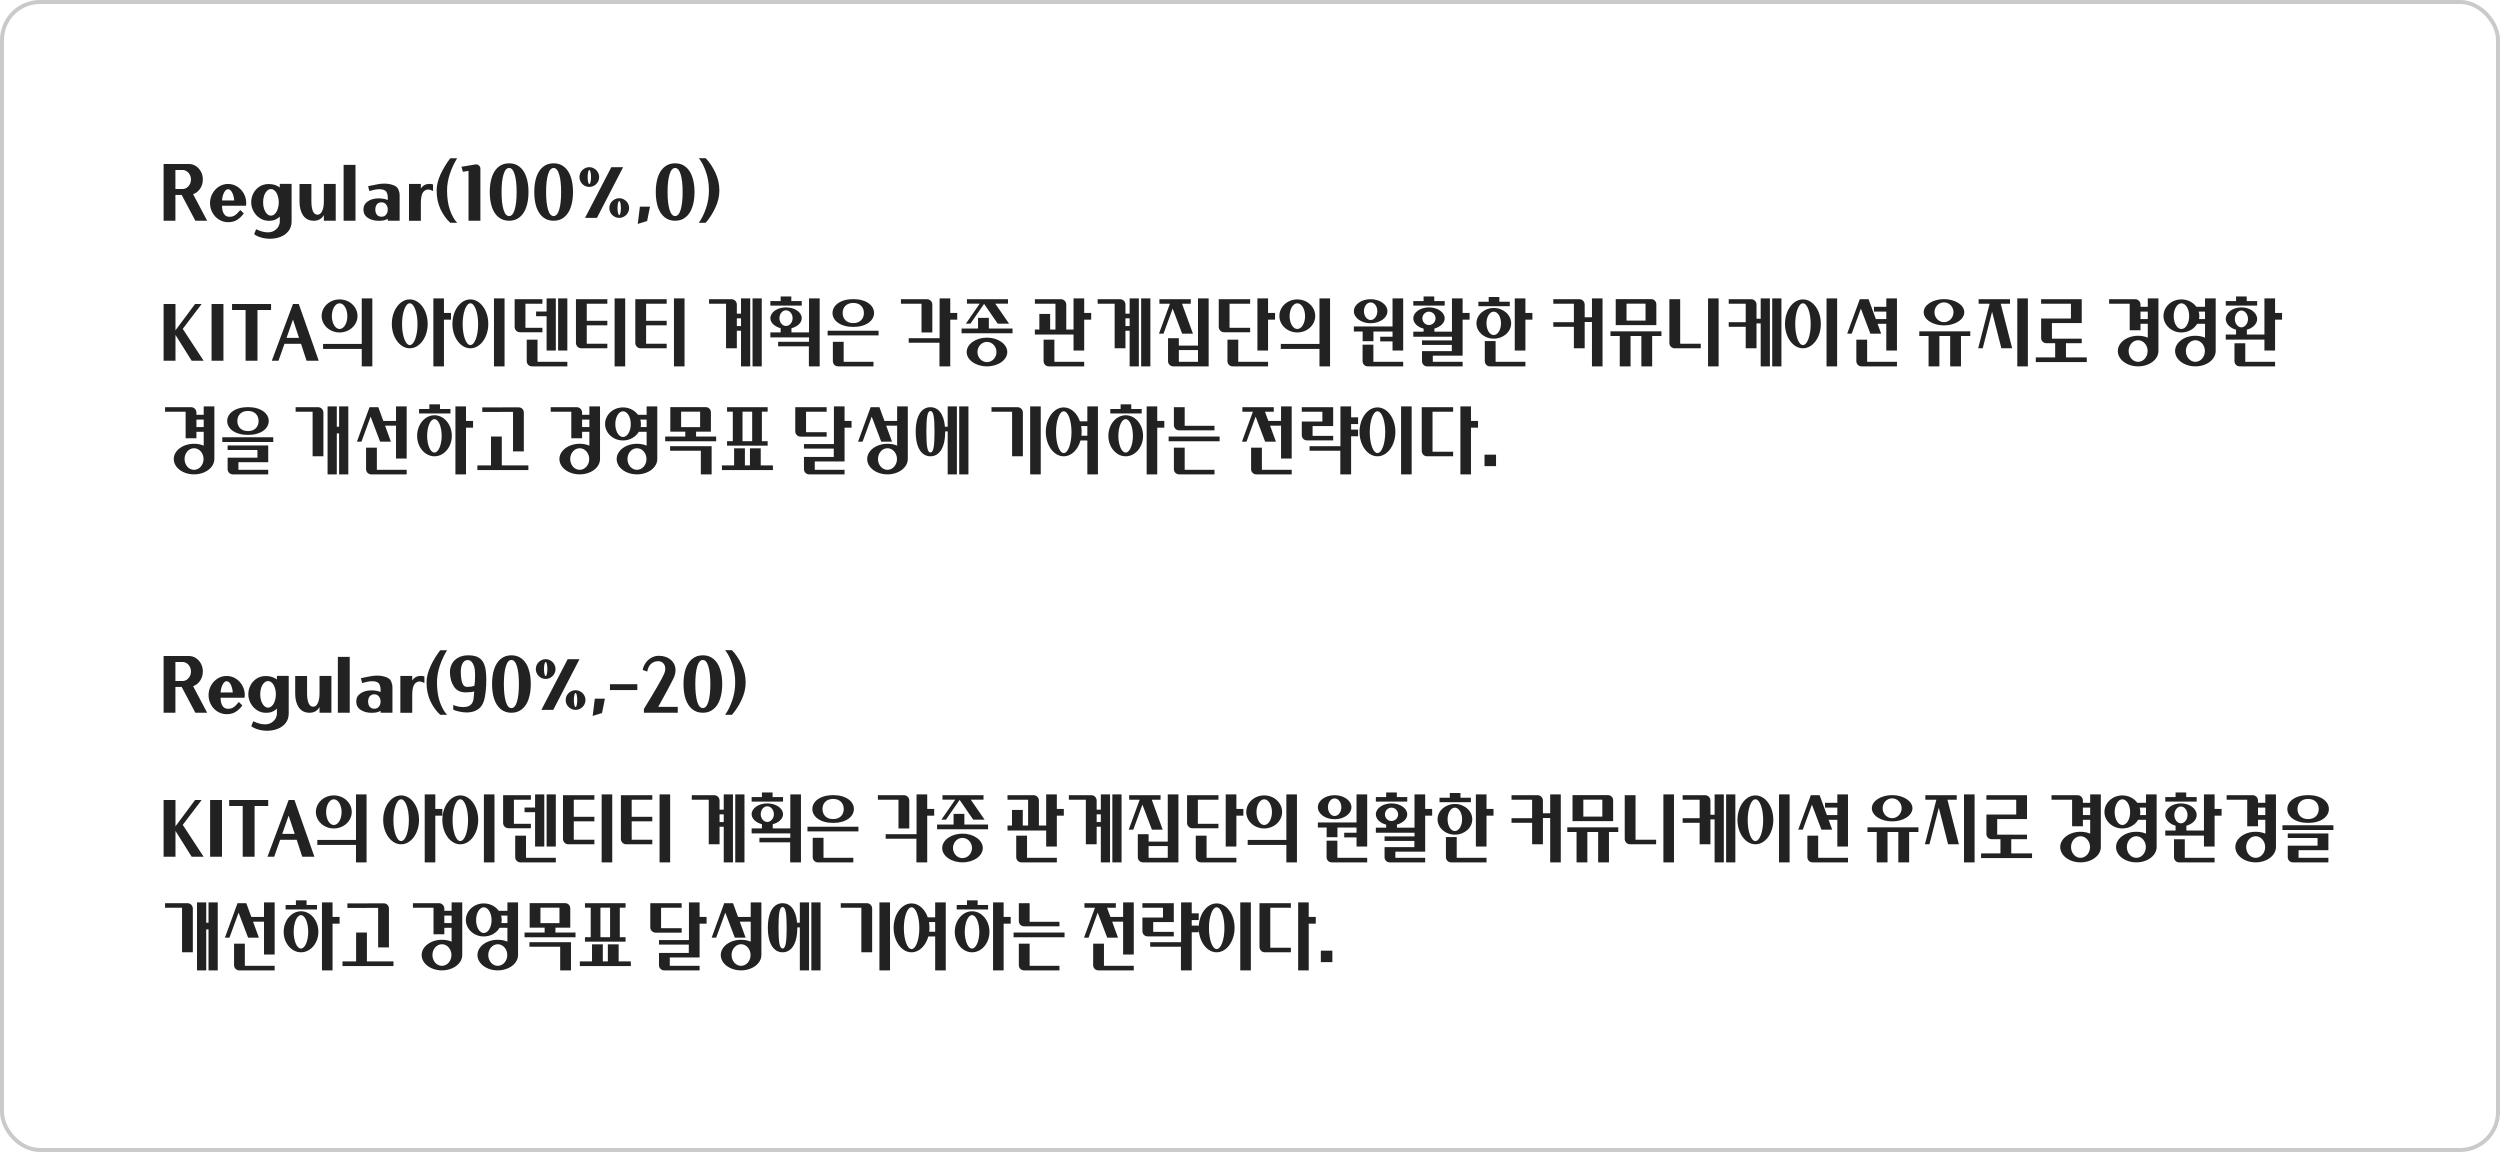 <svg width="625" height="288" viewBox="0 0 625 288" fill="none" xmlns="http://www.w3.org/2000/svg">
<rect x="0.5" y="0.5" width="624" height="287" rx="9.5" stroke="#CACACA"/>
<path d="M40.9 41.004H47.254C47.878 41.004 48.454 41.178 48.982 41.526C49.51 41.874 49.93 42.342 50.242 42.93C50.554 43.518 50.71 44.166 50.71 44.874C50.71 45.738 50.482 46.506 50.026 47.178C49.57 47.85 48.988 48.306 48.28 48.546L51.79 55.188H48.838L45.418 48.726H43.852V55.188H40.9V41.004ZM45.616 47.25C46 47.25 46.354 47.148 46.678 46.944C47.002 46.728 47.26 46.44 47.452 46.08C47.644 45.708 47.74 45.306 47.74 44.874C47.74 44.442 47.644 44.046 47.452 43.686C47.26 43.314 47.002 43.026 46.678 42.822C46.354 42.606 46 42.498 45.616 42.498H43.852V47.25H45.616ZM57.02 47.304C56.648 47.304 56.318 47.574 56.03 48.114C55.742 48.642 55.568 49.308 55.508 50.112H58.55C58.49 49.308 58.316 48.642 58.028 48.114C57.74 47.574 57.404 47.304 57.02 47.304ZM52.502 50.778C52.502 49.914 52.706 49.116 53.114 48.384C53.522 47.652 54.068 47.07 54.752 46.638C55.448 46.206 56.204 45.99 57.02 45.99C57.836 45.99 58.592 46.206 59.288 46.638C59.984 47.07 60.536 47.652 60.944 48.384C61.352 49.116 61.556 49.914 61.556 50.778C61.556 50.994 61.538 51.21 61.502 51.426H55.508C55.508 52.218 55.64 52.854 55.904 53.334C56.168 53.802 56.528 54.078 56.984 54.162C57.092 54.186 57.254 54.198 57.47 54.198C57.842 54.198 58.172 54.126 58.46 53.982C58.76 53.826 59.018 53.64 59.234 53.424C59.462 53.208 59.744 52.902 60.08 52.506L60.944 53.352C60.452 54.036 59.9 54.57 59.288 54.954C58.688 55.35 57.932 55.548 57.02 55.548C56.204 55.548 55.448 55.332 54.752 54.9C54.068 54.48 53.522 53.904 53.114 53.172C52.706 52.44 52.502 51.642 52.502 50.778ZM72.9 55.332C72.9 56.304 72.642 57.114 72.126 57.762C71.61 58.422 70.938 58.908 70.11 59.22C69.294 59.532 68.418 59.688 67.482 59.688C66.726 59.688 66 59.586 65.304 59.382C64.608 59.19 64.02 58.914 63.54 58.554L64.026 57.312C65.106 57.828 66.072 58.086 66.924 58.086C67.62 58.086 68.196 57.93 68.652 57.618C69.108 57.318 69.438 56.964 69.642 56.556C69.846 56.148 69.948 55.794 69.948 55.494V54.162C69.336 54.726 68.676 55.056 67.968 55.152C67.74 55.188 67.506 55.206 67.266 55.206C66.414 55.206 65.646 54.984 64.962 54.54C64.29 54.096 63.762 53.52 63.378 52.812C62.994 52.092 62.802 51.348 62.802 50.58C62.802 49.8 62.976 49.062 63.324 48.366C63.684 47.658 64.194 47.088 64.854 46.656C65.526 46.224 66.3 46.008 67.176 46.008C67.416 46.008 67.668 46.026 67.932 46.062C68.688 46.17 69.36 46.44 69.948 46.872V45.972H72.9V55.332ZM65.772 50.58C65.772 51.18 65.856 51.738 66.024 52.254C66.204 52.758 66.444 53.16 66.744 53.46C67.044 53.76 67.374 53.91 67.734 53.91C68.094 53.91 68.424 53.76 68.724 53.46C69.024 53.16 69.258 52.758 69.426 52.254C69.606 51.738 69.696 51.18 69.696 50.58C69.696 49.98 69.606 49.428 69.426 48.924C69.258 48.408 69.024 48.006 68.724 47.718C68.424 47.418 68.094 47.268 67.734 47.268C67.374 47.268 67.044 47.418 66.744 47.718C66.444 48.006 66.204 48.408 66.024 48.924C65.856 49.428 65.772 49.98 65.772 50.58ZM83.933 55.188H80.963V53.766C80.41 54.714 79.582 55.188 78.478 55.188C77.29 55.188 76.391 54.744 75.778 53.856C75.178 52.968 74.879 51.816 74.879 50.4V46.008H77.849V50.4C77.849 51.408 77.975 52.206 78.227 52.794C78.478 53.382 78.868 53.676 79.397 53.676C79.876 53.676 80.254 53.376 80.531 52.776C80.819 52.164 80.963 51.372 80.963 50.4V45.99H83.933V55.188ZM88.874 41.22V55.188H85.904V41.22H88.874ZM95.429 55.17C95.117 55.194 94.883 55.206 94.727 55.206C93.635 55.206 92.717 54.96 91.973 54.468C91.229 53.976 90.857 53.28 90.857 52.38C90.857 51.516 91.217 50.838 91.937 50.346C92.657 49.842 93.569 49.59 94.673 49.59C94.817 49.59 95.057 49.602 95.393 49.626C95.957 49.674 96.473 49.8 96.941 50.004V49.32C96.941 48.972 96.887 48.648 96.779 48.348C96.683 48.036 96.521 47.808 96.293 47.664C95.945 47.424 95.459 47.304 94.835 47.304C94.439 47.304 94.049 47.346 93.665 47.43C93.293 47.502 92.849 47.61 92.333 47.754L92.027 46.548L92.531 46.44C93.359 46.26 94.025 46.128 94.529 46.044C95.045 45.948 95.567 45.9 96.095 45.9C96.923 45.9 97.709 46.044 98.453 46.332C99.029 46.56 99.413 46.914 99.605 47.394C99.809 47.874 99.911 48.336 99.911 48.78V55.188H96.941V54.702C96.473 54.966 95.969 55.122 95.429 55.17ZM93.827 52.38C93.827 52.908 93.959 53.34 94.223 53.676C94.499 54.012 94.889 54.18 95.393 54.18C95.861 54.18 96.233 54.012 96.509 53.676C96.797 53.328 96.941 52.896 96.941 52.38C96.941 51.876 96.797 51.45 96.509 51.102C96.233 50.754 95.861 50.58 95.393 50.58C94.889 50.58 94.499 50.748 94.223 51.084C93.959 51.42 93.827 51.852 93.827 52.38ZM105.218 45.99V47.106C105.746 46.35 106.448 45.972 107.324 45.972C107.66 45.972 107.972 46.02 108.26 46.116V47.754C107.804 47.502 107.39 47.376 107.018 47.376C106.91 47.376 106.826 47.382 106.766 47.394C106.19 47.538 105.788 47.886 105.56 48.438C105.332 48.99 105.218 49.77 105.218 50.778V55.206H102.248V45.99H105.218ZM112.486 52.506C112.978 53.886 113.578 54.948 114.286 55.692H112.576C111.628 54.852 110.818 53.736 110.146 52.344C109.486 50.94 109.156 49.368 109.156 47.628C109.156 46.356 109.486 45 110.146 43.56C110.818 42.12 111.628 40.788 112.576 39.564H114.286C113.578 40.692 112.978 41.97 112.486 43.398C112.006 44.826 111.766 46.236 111.766 47.628C111.766 49.488 112.006 51.114 112.486 52.506ZM118.839 41.112C118.875 41.1 118.935 41.094 119.019 41.094C119.319 41.094 119.571 41.202 119.775 41.418C119.991 41.622 120.099 41.874 120.099 42.174V55.188H117.129V42.714L115.725 42.948L115.365 41.688L118.839 41.112ZM127.283 54.018C127.883 54.018 128.345 53.484 128.669 52.416C128.993 51.336 129.155 49.866 129.155 48.006C129.155 46.146 128.993 44.682 128.669 43.614C128.345 42.534 127.883 41.994 127.283 41.994C126.671 41.994 126.203 42.534 125.879 43.614C125.555 44.682 125.393 46.146 125.393 48.006C125.393 49.866 125.555 51.336 125.879 52.416C126.203 53.484 126.671 54.018 127.283 54.018ZM122.441 48.006C122.441 46.566 122.621 45.306 122.981 44.226C123.353 43.146 123.899 42.312 124.619 41.724C125.351 41.124 126.239 40.824 127.283 40.824C128.327 40.824 129.209 41.124 129.929 41.724C130.661 42.312 131.207 43.146 131.567 44.226C131.939 45.306 132.125 46.566 132.125 48.006C132.125 49.446 131.939 50.706 131.567 51.786C131.207 52.866 130.661 53.7 129.929 54.288C129.209 54.888 128.327 55.188 127.283 55.188C126.239 55.188 125.351 54.888 124.619 54.288C123.899 53.7 123.353 52.866 122.981 51.786C122.621 50.706 122.441 49.446 122.441 48.006ZM138.41 54.018C139.01 54.018 139.472 53.484 139.796 52.416C140.12 51.336 140.282 49.866 140.282 48.006C140.282 46.146 140.12 44.682 139.796 43.614C139.472 42.534 139.01 41.994 138.41 41.994C137.798 41.994 137.33 42.534 137.006 43.614C136.682 44.682 136.52 46.146 136.52 48.006C136.52 49.866 136.682 51.336 137.006 52.416C137.33 53.484 137.798 54.018 138.41 54.018ZM133.568 48.006C133.568 46.566 133.748 45.306 134.108 44.226C134.48 43.146 135.026 42.312 135.746 41.724C136.478 41.124 137.366 40.824 138.41 40.824C139.454 40.824 140.336 41.124 141.056 41.724C141.788 42.312 142.334 43.146 142.694 44.226C143.066 45.306 143.252 46.566 143.252 48.006C143.252 49.446 143.066 50.706 142.694 51.786C142.334 52.866 141.788 53.7 141.056 54.288C140.336 54.888 139.454 55.188 138.41 55.188C137.366 55.188 136.478 54.888 135.746 54.288C135.026 53.7 134.48 52.866 134.108 51.786C133.748 50.706 133.568 49.446 133.568 48.006ZM149.231 54.468H146.261L152.831 41.796H155.783L149.231 54.468ZM144.875 44.262C144.875 43.818 144.983 43.41 145.199 43.038C145.427 42.654 145.727 42.354 146.099 42.138C146.471 41.91 146.879 41.796 147.323 41.796C147.767 41.796 148.175 41.91 148.547 42.138C148.931 42.354 149.231 42.654 149.447 43.038C149.675 43.41 149.789 43.818 149.789 44.262C149.789 44.706 149.675 45.12 149.447 45.504C149.231 45.876 148.931 46.176 148.547 46.404C148.175 46.62 147.767 46.728 147.323 46.728C146.879 46.728 146.471 46.62 146.099 46.404C145.727 46.176 145.427 45.876 145.199 45.504C144.983 45.12 144.875 44.706 144.875 44.262ZM146.909 44.262C146.909 44.742 146.951 45.156 147.035 45.504C147.119 45.84 147.215 46.008 147.323 46.008C147.443 46.008 147.545 45.84 147.629 45.504C147.713 45.156 147.755 44.742 147.755 44.262C147.755 43.782 147.713 43.368 147.629 43.02C147.545 42.672 147.443 42.498 147.323 42.498C147.215 42.498 147.119 42.672 147.035 43.02C146.951 43.368 146.909 43.782 146.909 44.262ZM152.345 52.002C152.345 51.558 152.453 51.15 152.669 50.778C152.897 50.406 153.197 50.112 153.569 49.896C153.953 49.668 154.367 49.554 154.811 49.554C155.255 49.554 155.663 49.668 156.035 49.896C156.419 50.112 156.719 50.406 156.935 50.778C157.163 51.15 157.277 51.558 157.277 52.002C157.277 52.446 157.163 52.86 156.935 53.244C156.719 53.616 156.419 53.91 156.035 54.126C155.663 54.354 155.255 54.468 154.811 54.468C154.367 54.468 153.953 54.354 153.569 54.126C153.197 53.91 152.897 53.616 152.669 53.244C152.453 52.86 152.345 52.446 152.345 52.002ZM154.379 52.002C154.379 52.482 154.421 52.896 154.505 53.244C154.589 53.592 154.691 53.766 154.811 53.766C154.931 53.766 155.027 53.598 155.099 53.262C155.183 52.914 155.225 52.494 155.225 52.002C155.225 51.51 155.183 51.096 155.099 50.76C155.027 50.424 154.931 50.256 154.811 50.256C154.691 50.256 154.589 50.43 154.505 50.778C154.421 51.114 154.379 51.522 154.379 52.002ZM162.498 51.66L161.778 55.26L159.438 55.98L159.978 51.66H162.498ZM168.785 54.018C169.385 54.018 169.847 53.484 170.171 52.416C170.495 51.336 170.657 49.866 170.657 48.006C170.657 46.146 170.495 44.682 170.171 43.614C169.847 42.534 169.385 41.994 168.785 41.994C168.173 41.994 167.705 42.534 167.381 43.614C167.057 44.682 166.895 46.146 166.895 48.006C166.895 49.866 167.057 51.336 167.381 52.416C167.705 53.484 168.173 54.018 168.785 54.018ZM163.943 48.006C163.943 46.566 164.123 45.306 164.483 44.226C164.855 43.146 165.401 42.312 166.121 41.724C166.853 41.124 167.741 40.824 168.785 40.824C169.829 40.824 170.711 41.124 171.431 41.724C172.163 42.312 172.709 43.146 173.069 44.226C173.441 45.306 173.627 46.566 173.627 48.006C173.627 49.446 173.441 50.706 173.069 51.786C172.709 52.866 172.163 53.7 171.431 54.288C170.711 54.888 169.829 55.188 168.785 55.188C167.741 55.188 166.853 54.888 166.121 54.288C165.401 53.7 164.855 52.866 164.483 51.786C164.123 50.706 163.943 49.446 163.943 48.006ZM176.492 42.984C176.012 41.58 175.418 40.434 174.71 39.546H176.42C177.368 40.53 178.172 41.73 178.832 43.146C179.504 44.55 179.84 46.038 179.84 47.61C179.84 49.062 179.504 50.502 178.832 51.93C178.172 53.358 177.368 54.612 176.42 55.692H174.71C175.418 54.708 176.012 53.508 176.492 52.092C176.984 50.676 177.23 49.182 177.23 47.61C177.23 45.93 176.984 44.388 176.492 42.984Z" fill="#222222"/>
<path d="M50.404 76.004L45.688 82.214L50.908 90.188H47.92L43.87 83.726V90.188H40.9V76.004H43.87V82.574L48.766 76.004H50.404ZM52.888 76.004H55.858V90.188H52.888V76.004ZM67.769 76.004V77.498H64.367V90.188H61.397V77.498H58.013V76.004H67.769ZM74.699 76.004L79.685 90.188H76.643L75.257 85.958H71.117L69.623 90.188H67.949L73.241 76.004H74.699ZM71.639 84.464H74.753L73.241 79.892L71.639 84.464ZM90.437 74.6H93.083V91.592H90.437V87.236H80.771V85.976H90.437V74.6ZM80.411 78.992C80.411 76.706 82.427 74.852 84.893 74.852C87.377 74.852 89.375 76.706 89.375 78.992C89.375 81.26 87.377 83.114 84.893 83.114C82.427 83.114 80.411 81.26 80.411 78.992ZM82.967 79.028C82.967 80.81 83.831 82.25 84.893 82.25C85.973 82.25 86.837 80.81 86.837 79.028C86.837 77.264 85.973 75.824 84.893 75.824C83.831 75.824 82.967 77.264 82.967 79.028ZM108.341 74.6H110.987V78.236H112.751V79.91H110.987V91.592H108.341V74.6ZM97.955 80.972C97.955 77.588 99.971 74.852 102.437 74.852C104.921 74.852 106.919 77.588 106.919 80.972C106.919 84.338 104.921 87.074 102.437 87.074C99.971 87.074 97.955 84.338 97.955 80.972ZM100.511 81.026C100.511 83.942 101.375 86.264 102.437 86.264C103.517 86.264 104.381 83.942 104.381 81.026C104.381 78.146 103.517 75.824 102.437 75.824C101.375 75.824 100.511 78.146 100.511 81.026ZM123.493 74.6H126.139V91.592H123.493V74.6ZM113.107 80.972C113.107 77.588 115.123 74.852 117.589 74.852C120.073 74.852 122.071 77.588 122.071 80.972C122.071 84.338 120.073 87.074 117.589 87.074C115.123 87.074 113.107 84.338 113.107 80.972ZM115.663 81.026C115.663 83.942 116.527 86.264 117.589 86.264C118.669 86.264 119.533 83.942 119.533 81.026C119.533 78.146 118.669 75.824 117.589 75.824C116.527 75.824 115.663 78.146 115.663 81.026ZM132.96 91.592C132.258 91.592 131.682 91.016 131.682 90.296V84.914H134.382V90.458H141.834V91.592H132.96ZM128.658 81.728V74.798H135.606V75.932H131.358V81.944H135.606V83.06H129.99C129.252 83.06 128.658 82.466 128.658 81.728ZM134.022 79.046V77.876H136.65V74.6H138.954V87.632H136.65V79.046H134.022ZM139.53 87.632V74.6H141.834V87.632H139.53ZM153.653 74.6H156.299V91.592H153.653V74.6ZM143.987 85.724V74.798H151.835V75.932H146.687V80.198H151.835V81.332H146.687V85.94H151.835V87.074H145.337C144.581 87.074 143.987 86.48 143.987 85.724ZM168.489 74.6H171.135V91.592H168.489V74.6ZM158.823 85.724V74.798H166.671V75.932H161.523V80.198H166.671V81.332H161.523V85.94H166.671V87.074H160.173C159.417 87.074 158.823 86.48 158.823 85.724ZM185.254 74.6H187.558V91.592H185.254V82.682H184.21V87.074H181.51V75.932H177.262V74.798H182.878C183.616 74.798 184.21 75.41 184.21 76.148V78.416H185.254V74.6ZM184.21 81.512H185.254V79.586H184.21V81.512ZM188.134 91.592V74.6H190.438V91.592H188.134ZM204.92 91.592H202.22V86.588H194.534V85.454H202.256V84.356H192.59V83.096H195.164V82.052C193.67 81.656 192.59 80.684 192.59 79.55C192.59 78.056 194.336 76.85 196.496 76.85C198.674 76.85 200.438 78.056 200.438 79.55C200.438 80.684 199.376 81.674 197.864 82.052V83.096H202.256V74.6H204.92V91.592ZM192.59 76.4V75.266H195.164V74.114H197.828V75.266H200.438V76.4H192.59ZM194.858 79.55C194.858 80.594 195.596 81.494 196.496 81.494C197.396 81.494 198.152 80.594 198.152 79.55C198.152 78.47 197.396 77.57 196.496 77.57C195.596 77.57 194.858 78.47 194.858 79.55ZM213.33 80.774C215.058 80.774 215.976 79.658 215.976 78.254C215.976 76.85 215.058 75.734 213.33 75.734C211.566 75.734 210.666 76.85 210.666 78.254C210.666 79.658 211.566 80.774 213.33 80.774ZM206.904 83.852V82.682H219.648V83.852H206.904ZM208.128 78.254C208.128 76.328 210.126 74.78 213.33 74.78C216.516 74.78 218.514 76.328 218.514 78.254C218.514 80.18 216.516 81.728 213.33 81.728C210.126 81.728 208.128 80.18 208.128 78.254ZM208.218 90.296V85.454H210.918V90.458H218.37V91.592H209.496C208.794 91.592 208.218 91.016 208.218 90.296ZM237.563 91.592H234.863V85.688H227.177V84.554H234.899V74.6H237.563V78.236H239.309V79.91H237.563V91.592ZM225.233 75.932V74.798H231.749C232.487 74.798 233.081 75.41 233.081 76.148V83.114H230.381V75.932H225.233ZM246.744 90.53C248.04 90.53 249.12 89.396 249.12 88.01C249.12 86.606 248.04 85.472 246.744 85.472C245.43 85.472 244.368 86.606 244.368 88.01C244.368 89.396 245.43 90.53 246.744 90.53ZM240.39 83.312V82.142H244.512V79.46H247.212V82.142H253.134V83.312H240.39ZM241.47 80.918L244.926 75.914H241.74V74.798H252V75.914H248.814L252.27 80.918H249.426L246.024 75.968L242.604 80.918H241.47ZM241.668 88.01C241.668 86.03 243.936 84.41 246.744 84.41C249.534 84.41 251.82 86.03 251.82 88.01C251.82 89.99 249.534 91.592 246.744 91.592C243.936 91.592 241.668 89.99 241.668 88.01ZM268.385 74.6H271.049V78.236H272.795V79.91H271.049V87.632H268.385V83.636H258.719V82.376H259.835V78.488H262.535V82.376H263.867V75.932H258.719V74.798H265.235C265.973 74.798 266.567 75.41 266.567 76.148V82.376H268.385V74.6ZM260.897 90.296V84.914H263.597V90.458H271.049V91.592H262.175C261.473 91.592 260.897 91.016 260.897 90.296ZM282.408 74.6H284.712V91.592H282.408V82.682H281.364V87.074H278.664V75.932H274.416V74.798H280.032C280.77 74.798 281.364 75.41 281.364 76.148V78.416H282.408V74.6ZM281.364 81.512H282.408V79.586H281.364V81.512ZM285.288 91.592V74.6H287.592V91.592H285.288ZM299.5 74.6H302.164V91.592H293.308C292.588 91.592 292.012 91.016 292.012 90.296V84.554H294.712V86.408H299.5V74.6ZM289.744 83.42L292.48 75.932H289.852V74.798H297.7V75.932H295.504L298.24 83.42H295.54L293.164 77.156L290.878 83.42H289.744ZM294.712 90.458H299.5V87.524H294.712V90.458ZM314.352 74.6H317.016V78.236H318.762V79.91H317.016V87.632H314.352V74.6ZM304.686 81.728V74.798H312.534V75.932H307.386V81.944H312.534V83.06H306.018C305.28 83.06 304.686 82.466 304.686 81.728ZM306.864 90.296V84.914H309.564V90.458H317.016V91.592H308.142C307.44 91.592 306.864 91.016 306.864 90.296ZM329.869 74.6H332.515V91.592H329.869V87.236H320.203V85.976H329.869V74.6ZM319.843 78.992C319.843 76.706 321.859 74.852 324.325 74.852C326.809 74.852 328.807 76.706 328.807 78.992C328.807 81.26 326.809 83.114 324.325 83.114C321.859 83.114 319.843 81.26 319.843 78.992ZM322.399 79.028C322.399 80.81 323.263 82.25 324.325 82.25C325.405 82.25 326.269 80.81 326.269 79.028C326.269 77.264 325.405 75.824 324.325 75.824C323.263 75.824 322.399 77.264 322.399 79.028ZM348.133 74.6H350.797V87.632H348.133V85.346H345.055V84.176H348.133V82.88H343.363V85.292H340.663V82.88H338.467V81.62H348.133V74.6ZM338.467 77.804C338.467 76.148 340.339 74.798 342.661 74.798C344.965 74.798 346.855 76.148 346.855 77.804C346.855 79.478 344.965 80.81 342.661 80.81C340.339 80.81 338.467 79.478 338.467 77.804ZM340.645 90.296V86.174H343.345V90.458H350.797V91.592H341.923C341.221 91.592 340.645 91.016 340.645 90.296ZM340.987 77.804C340.987 78.992 341.725 80 342.661 80C343.597 80 344.335 78.992 344.335 77.804C344.335 76.58 343.597 75.608 342.661 75.608C341.725 75.608 340.987 76.58 340.987 77.804ZM365.654 88.91H358.202V90.458H365.654V91.592H356.78C356.078 91.592 355.502 91.016 355.502 90.296V87.776H362.954V86.228H355.502V85.094H362.99V84.176H353.324V82.916H355.898V82.16C354.404 81.782 353.324 80.774 353.324 79.586C353.324 78.074 355.07 76.85 357.23 76.85C359.408 76.85 361.172 78.074 361.172 79.586C361.172 80.738 360.11 81.728 358.598 82.142V82.916H362.99V74.6H365.654V78.236H367.4V79.91H365.654V88.91ZM353.324 76.4V75.266H355.898V74.114H358.562V75.266H361.172V76.4H353.324ZM355.592 79.586C355.592 80.504 356.33 81.26 357.23 81.26C358.148 81.242 358.904 80.486 358.886 79.586C358.886 78.668 358.13 77.912 357.23 77.912C356.33 77.912 355.592 78.668 355.592 79.586ZM378.688 74.6H381.352V78.236H383.098V79.91H381.352V87.632H378.688V74.6ZM369.112 80.828C369.112 78.722 371.056 76.994 373.45 76.994C375.844 76.994 377.788 78.722 377.788 80.828C377.788 82.952 375.844 84.662 373.45 84.662C371.056 84.662 369.112 82.952 369.112 80.828ZM369.598 76.544V75.428H372.172V74.258H374.836V75.428H377.446V76.544H369.598ZM371.2 90.296V85.274H373.9V90.458H381.352V91.592H372.478C371.776 91.592 371.2 91.016 371.2 90.296ZM371.614 80.828C371.614 82.448 372.424 83.762 373.432 83.762C374.44 83.762 375.25 82.448 375.25 80.828C375.25 79.226 374.44 77.912 373.432 77.912C372.424 77.912 371.614 79.226 371.614 80.828ZM397.989 74.6H400.635V91.592H397.989V80.504H396.171V87.074H393.471V81.692H388.323V80.558H393.471V75.932H388.323V74.798H394.839C395.577 74.798 396.171 75.41 396.171 76.148V79.316H397.989V74.6ZM412.788 74.78C413.508 74.78 414.084 75.356 414.084 76.076V81.278H403.932V74.78H412.788ZM402.618 83.996V82.826H415.362V83.996H413.04V91.592H410.34V83.996H407.64V91.592H404.94V83.996H402.618ZM406.632 80.144H411.384V75.914H406.632V80.144ZM427.01 74.6H429.656V91.592H427.01V74.6ZM417.344 85.724V74.798H420.044V85.94H425.192V87.074H418.694C417.938 87.074 417.344 86.48 417.344 85.724ZM440.172 74.6H442.476V91.592H440.172V80.846H439.128V87.074H436.428V81.692H432.18V80.558H436.428V75.932H432.18V74.798H437.796C438.534 74.798 439.128 75.41 439.128 76.148V79.676H440.172V74.6ZM443.052 91.592V74.6H445.356V91.592H443.052ZM456.634 74.6H459.28V91.592H456.634V74.6ZM446.248 80.972C446.248 77.588 448.264 74.852 450.73 74.852C453.214 74.852 455.212 77.588 455.212 80.972C455.212 84.338 453.214 87.074 450.73 87.074C448.264 87.074 446.248 84.338 446.248 80.972ZM448.804 81.026C448.804 83.942 449.668 86.264 450.73 86.264C451.81 86.264 452.674 83.942 452.674 81.026C452.674 78.146 451.81 75.824 450.73 75.824C449.668 75.824 448.804 78.146 448.804 81.026ZM471.573 74.6H474.237V87.632H471.573V80.954H469.395L470.295 83.42H467.595L465.219 77.156L462.933 83.42H461.799L464.949 74.798H467.145L468.963 79.766H471.573V77.894H468.495V76.706H471.573V74.6ZM464.085 90.296V84.914H466.785V90.458H474.237V91.592H465.363C464.661 91.592 464.085 91.016 464.085 90.296ZM485.996 80.54C487.292 80.54 488.372 79.442 488.372 78.056C488.372 76.688 487.292 75.59 485.996 75.59C484.682 75.59 483.62 76.688 483.62 78.056C483.62 79.442 484.682 80.54 485.996 80.54ZM479.822 83.996V82.826H492.566V83.996H490.244V91.592H487.544V83.996H484.844V91.592H482.144V83.996H479.822ZM480.92 78.056C480.92 76.256 483.188 74.78 485.996 74.78C488.786 74.78 491.072 76.256 491.072 78.056C491.072 79.874 488.786 81.35 485.996 81.35C483.188 81.35 480.92 79.874 480.92 78.056ZM504.321 74.6H506.967V91.592H504.321V74.6ZM494.547 87.074L497.409 75.932H494.655V74.798H502.503V75.932H500.181L503.043 87.074H500.343L498.021 77.93L495.681 87.074H494.547ZM520.433 74.798V80.774H512.981V84.662H520.433V85.796H516.491V89.342H521.693V90.512H508.949V89.342H513.791V85.796H511.559C510.857 85.796 510.281 85.22 510.281 84.5V79.64H517.733V75.932H510.281V74.798H520.433ZM536.944 74.6H539.608V87.758C539.608 89.882 537.322 91.592 534.532 91.592C531.724 91.592 529.456 89.882 529.456 87.758C529.456 85.652 531.724 83.942 534.532 83.942C535.396 83.942 536.224 84.104 536.944 84.41V80.954H535.126V82.574H532.426V75.932H527.278V74.798H533.794C534.532 74.798 535.126 75.41 535.126 76.148V76.706H536.944V74.6ZM532.156 87.758C532.156 89.252 533.218 90.458 534.532 90.458C535.828 90.458 536.908 89.252 536.908 87.758C536.908 86.264 535.828 85.058 534.532 85.058C533.218 85.058 532.156 86.264 532.156 87.758ZM535.126 79.766H536.944V77.894H535.126V79.766ZM551.257 74.6H553.921V87.758C553.921 89.882 551.635 91.592 548.845 91.592C546.037 91.592 543.769 89.882 543.769 87.758C543.769 85.652 546.037 83.942 548.845 83.942C549.709 83.942 550.537 84.104 551.257 84.41V80.954H549.295C548.539 82.232 547.063 83.114 545.353 83.114C542.887 83.114 540.871 81.26 540.871 78.992C540.871 76.706 542.887 74.852 545.353 74.852C546.919 74.852 548.287 75.59 549.097 76.706H551.257V74.6ZM543.427 79.028C543.427 80.81 544.291 82.25 545.353 82.25C546.433 82.25 547.297 80.81 547.297 79.028C547.297 77.264 546.433 75.824 545.353 75.824C544.291 75.824 543.427 77.264 543.427 79.028ZM546.469 87.758C546.469 89.252 547.531 90.458 548.845 90.458C550.141 90.458 551.221 89.252 551.221 87.758C551.221 86.264 550.141 85.058 548.845 85.058C547.531 85.058 546.469 86.264 546.469 87.758ZM549.673 77.894C549.781 78.236 549.835 78.614 549.835 78.992C549.835 79.262 549.799 79.514 549.763 79.766H551.257V77.894H549.673ZM566.106 74.6H568.77V78.236H570.516V79.91H568.77V87.632H566.106V84.896H556.44V83.636H559.014V82.43C557.52 82.016 556.44 80.954 556.44 79.748C556.44 78.146 558.186 76.85 560.346 76.85C562.524 76.85 564.288 78.146 564.288 79.748C564.288 80.972 563.226 82.016 561.714 82.43V83.636H566.106V74.6ZM556.44 76.4V75.266H559.014V74.114H561.678V75.266H564.288V76.4H556.44ZM558.618 90.296V85.814H561.318V90.458H568.77V91.592H559.896C559.194 91.592 558.618 91.016 558.618 90.296ZM558.708 79.748C558.708 80.864 559.446 81.836 560.346 81.836C561.246 81.836 562.002 80.864 562.002 79.748C562.002 78.596 561.246 77.624 560.346 77.624C559.446 77.624 558.708 78.596 558.708 79.748ZM50.926 101.6H53.59V114.758C53.59 116.882 51.304 118.592 48.514 118.592C45.706 118.592 43.438 116.882 43.438 114.758C43.438 112.652 45.706 110.942 48.514 110.942C49.378 110.942 50.206 111.104 50.926 111.41V107.954H49.108V109.574H46.408V102.932H41.26V101.798H47.776C48.514 101.798 49.108 102.41 49.108 103.148V103.706H50.926V101.6ZM46.138 114.758C46.138 116.252 47.2 117.458 48.514 117.458C49.81 117.458 50.89 116.252 50.89 114.758C50.89 113.264 49.81 112.058 48.514 112.058C47.2 112.058 46.138 113.264 46.138 114.758ZM49.108 106.766H50.926V104.894H49.108V106.766ZM61.999 107.774C63.727 107.774 64.645 106.658 64.645 105.254C64.645 103.85 63.727 102.734 61.999 102.734C60.236 102.734 59.336 103.85 59.336 105.254C59.336 106.658 60.236 107.774 61.999 107.774ZM55.574 110.492V109.322H68.317V110.492H55.574ZM56.797 105.254C56.797 103.328 58.795 101.78 61.999 101.78C65.186 101.78 67.183 103.328 67.183 105.254C67.183 107.18 65.186 108.728 61.999 108.728C58.795 108.728 56.797 107.18 56.797 105.254ZM56.906 117.296V114.416H64.358V112.508H56.906V111.374H67.058V115.55H59.605V117.458H67.058V118.592H58.184C57.481 118.592 56.906 118.016 56.906 117.296ZM81.895 101.6H84.199V106.676H84.775V101.6H87.079V118.592H84.775V108.35H84.199V118.592H81.895V101.6ZM73.903 102.932V101.798H79.519C80.257 101.798 80.851 102.41 80.851 103.148V114.074H78.151V102.932H73.903ZM99.005 101.6H101.669V114.632H99.005V106.424H96.269L97.727 110.42H95.027L92.651 104.156L90.365 110.42H89.231L92.381 101.798H94.577L95.837 105.236H99.005V101.6ZM91.517 117.296V111.914H94.217V117.458H101.669V118.592H92.795C92.093 118.592 91.517 118.016 91.517 117.296ZM113.856 101.6H116.502V105.236H118.266V106.91H116.502V118.592H113.856V101.6ZM104.28 108.962C104.28 106.118 106.224 103.814 108.618 103.814C111.012 103.814 112.956 106.118 112.956 108.962C112.956 111.77 111.012 114.074 108.618 114.074C106.224 114.074 104.28 111.77 104.28 108.962ZM104.766 103.364V102.248H107.34V101.078H110.004V102.248H112.614V103.364H104.766ZM106.782 108.962C106.782 111.248 107.592 113.138 108.6 113.138C109.608 113.138 110.418 111.248 110.418 108.962C110.418 106.676 109.608 104.768 108.6 104.786C107.592 104.786 106.782 106.676 106.782 108.962ZM129.679 101.834C130.381 101.834 130.957 102.41 130.957 103.13V112.85H128.257V102.968L120.571 102.986V101.852L129.679 101.834ZM119.347 117.512V116.342H122.749V109.142H125.449V116.342H132.091V117.512H119.347ZM147.342 101.6H150.006V114.758C150.006 116.882 147.72 118.592 144.93 118.592C142.122 118.592 139.854 116.882 139.854 114.758C139.854 112.652 142.122 110.942 144.93 110.942C145.794 110.942 146.622 111.104 147.342 111.41V107.954H145.524V109.574H142.824V102.932H137.676V101.798H144.192C144.93 101.798 145.524 102.41 145.524 103.148V103.706H147.342V101.6ZM142.554 114.758C142.554 116.252 143.616 117.458 144.93 117.458C146.226 117.458 147.306 116.252 147.306 114.758C147.306 113.264 146.226 112.058 144.93 112.058C143.616 112.058 142.554 113.264 142.554 114.758ZM145.524 106.766H147.342V104.894H145.524V106.766ZM161.656 101.6H164.32V114.758C164.32 116.882 162.034 118.592 159.244 118.592C156.436 118.592 154.168 116.882 154.168 114.758C154.168 112.652 156.436 110.942 159.244 110.942C160.108 110.942 160.936 111.104 161.656 111.41V107.954H159.694C158.938 109.232 157.462 110.114 155.752 110.114C153.286 110.114 151.27 108.26 151.27 105.992C151.27 103.706 153.286 101.852 155.752 101.852C157.318 101.852 158.686 102.59 159.496 103.706H161.656V101.6ZM153.826 106.028C153.826 107.81 154.69 109.25 155.752 109.25C156.832 109.25 157.696 107.81 157.696 106.028C157.696 104.264 156.832 102.824 155.752 102.824C154.69 102.824 153.826 104.264 153.826 106.028ZM156.868 114.758C156.868 116.252 157.93 117.458 159.244 117.458C160.54 117.458 161.62 116.252 161.62 114.758C161.62 113.264 160.54 112.058 159.244 112.058C157.93 112.058 156.868 113.264 156.868 114.758ZM160.072 104.894C160.18 105.236 160.234 105.614 160.234 105.992C160.234 106.262 160.198 106.514 160.162 106.766H161.656V104.894H160.072ZM177.908 111.554V118.592H175.208V112.688H167.522V111.554H177.908ZM166.298 110.312V109.142H171.32V107.918H167.576V101.78H176.432C177.152 101.78 177.728 102.356 177.728 103.076V107.918H174.02V109.142H179.042V110.312H166.298ZM170.276 106.784H175.028V102.914H170.276V106.784ZM181.762 110.294H183.202V102.914H181.762V101.798H191.914V102.914H190.474V110.294H191.914V111.41H181.762V110.294ZM180.484 117.512V116.342H183.526V112.076H186.226V116.342H187.486V112.076H190.186V116.342H193.228V117.512H180.484ZM185.632 110.294H188.044V102.914H185.632V110.294ZM211.143 115.37H203.691V117.458H211.143V118.592H202.269C201.567 118.592 200.991 118.016 200.991 117.296V114.236H208.443V112.148H200.991V111.014H208.479V101.6H211.143V105.236H212.889V106.91H211.143V115.37ZM198.813 107.828V101.798H206.661V102.932H201.513V108.044H206.661V109.16H200.145C199.407 109.16 198.813 108.566 198.813 107.828ZM224.284 101.6H226.948V114.758C226.948 116.882 224.662 118.592 221.872 118.592C219.064 118.592 216.796 116.882 216.796 114.758C216.796 112.652 219.064 110.942 221.872 110.942C222.736 110.942 223.564 111.104 224.284 111.41V106.424H221.548L223.006 110.42H220.306L217.93 104.156L215.644 110.42H214.51L217.66 101.798H219.856L221.116 105.236H224.284V101.6ZM219.496 114.758C219.496 116.252 220.558 117.458 221.872 117.458C223.168 117.458 224.248 116.252 224.248 114.758C224.248 113.264 223.168 112.058 221.872 112.058C220.558 112.058 219.496 113.264 219.496 114.758ZM236.921 101.6H239.225V118.592H236.921V107.846H236.291V107.936C236.291 112.22 234.635 114.074 232.619 114.074C230.567 114.074 228.929 112.22 228.929 107.936C228.929 103.652 230.567 101.798 232.619 101.798C234.419 101.798 235.949 103.292 236.237 106.676H236.921V101.6ZM231.593 107.936C231.593 111.536 231.845 113.12 232.619 113.12C233.375 113.12 233.627 111.536 233.627 107.936C233.627 104.336 233.375 102.752 232.619 102.752C231.845 102.752 231.593 104.336 231.593 107.936ZM239.801 118.592V101.6H242.105V118.592H239.801ZM257.539 101.6H260.185V118.592H257.539V101.6ZM247.873 102.932V101.798H254.389C255.127 101.798 255.721 102.41 255.721 103.148V114.074H253.021V102.932H247.873ZM271.835 101.6H274.481V118.592H271.835V110.114H270.125C269.495 112.418 267.857 114.074 265.931 114.074C263.465 114.074 261.449 111.338 261.449 107.972C261.449 104.588 263.465 101.852 265.931 101.852C267.713 101.852 269.261 103.274 269.981 105.326H271.835V101.6ZM264.005 108.026C264.005 110.942 264.869 113.264 265.931 113.264C267.011 113.264 267.875 110.942 267.875 108.026C267.875 105.146 267.011 102.824 265.931 102.824C264.869 102.824 264.005 105.146 264.005 108.026ZM270.287 106.514C270.377 106.982 270.413 107.468 270.413 107.972C270.413 108.296 270.395 108.62 270.359 108.926H271.835V106.514H270.287ZM286.666 101.6H289.312V105.236H291.076V106.91H289.312V118.592H286.666V101.6ZM277.09 108.962C277.09 106.118 279.034 103.814 281.428 103.814C283.822 103.814 285.766 106.118 285.766 108.962C285.766 111.77 283.822 114.074 281.428 114.074C279.034 114.074 277.09 111.77 277.09 108.962ZM277.576 103.364V102.248H280.15V101.078H282.814V102.248H285.424V103.364H277.576ZM279.592 108.962C279.592 111.248 280.402 113.138 281.41 113.138C282.418 113.138 283.228 111.248 283.228 108.962C283.228 106.676 282.418 104.768 281.41 104.786C280.402 104.786 279.592 106.676 279.592 108.962ZM294.75 118.592C294.048 118.592 293.472 118.016 293.472 117.296V111.914H296.172V117.458H303.624V118.592H294.75ZM292.158 110.312V109.142H304.902V110.312H292.158ZM293.472 106.28V101.798H296.172V106.442H303.624V107.576H294.75C294.048 107.576 293.472 107 293.472 106.28ZM320.261 101.6H322.925V114.632H320.261V106.424H317.525L318.983 110.42H316.283L313.907 104.156L311.621 110.42H310.487L313.223 102.932H310.595V101.798H318.443V102.932H316.247L317.093 105.236H320.261V101.6ZM312.773 117.296V111.914H315.473V117.458H322.925V118.592H314.051C313.349 118.592 312.773 118.016 312.773 117.296ZM337.776 118.592H335.076V112.688H327.39V111.554H335.112V101.6H337.776V104.336H339.522V106.01H337.776V107.396H339.522V109.07H337.776V118.592ZM325.446 108.8V105.38H330.594V102.932H325.446V101.798H333.294V106.514H328.146V108.962H333.294V110.096H326.724C326.022 110.096 325.446 109.52 325.446 108.8ZM350.269 101.6H352.915V118.592H350.269V101.6ZM339.883 107.972C339.883 104.588 341.899 101.852 344.365 101.852C346.849 101.852 348.847 104.588 348.847 107.972C348.847 111.338 346.849 114.074 344.365 114.074C341.899 114.074 339.883 111.338 339.883 107.972ZM342.439 108.026C342.439 110.942 343.303 113.264 344.365 113.264C345.445 113.264 346.309 110.942 346.309 108.026C346.309 105.146 345.445 102.824 344.365 102.824C343.303 102.824 342.439 105.146 342.439 108.026ZM365.1 101.6H367.746V105.236H369.51V106.91H367.746V118.592H365.1V101.6ZM355.434 112.724V101.798H363.282V102.932H358.134V112.94H363.282V114.074H356.784C356.028 114.074 355.434 113.48 355.434 112.724ZM371.131 113.66H374.011V116.54H371.131V113.66Z" fill="#222222"/>
<path d="M40.9 164.004H47.254C47.878 164.004 48.454 164.178 48.982 164.526C49.51 164.874 49.93 165.342 50.242 165.93C50.554 166.518 50.71 167.166 50.71 167.874C50.71 168.738 50.482 169.506 50.026 170.178C49.57 170.85 48.988 171.306 48.28 171.546L51.79 178.188H48.838L45.418 171.726H43.852V178.188H40.9V164.004ZM45.616 170.25C46 170.25 46.354 170.148 46.678 169.944C47.002 169.728 47.26 169.44 47.452 169.08C47.644 168.708 47.74 168.306 47.74 167.874C47.74 167.442 47.644 167.046 47.452 166.686C47.26 166.314 47.002 166.026 46.678 165.822C46.354 165.606 46 165.498 45.616 165.498H43.852V170.25H45.616ZM56.66 170.304C56.288 170.304 55.958 170.574 55.67 171.114C55.382 171.642 55.208 172.308 55.148 173.112H58.19C58.13 172.308 57.956 171.642 57.668 171.114C57.38 170.574 57.044 170.304 56.66 170.304ZM52.142 173.778C52.142 172.914 52.346 172.116 52.754 171.384C53.162 170.652 53.708 170.07 54.392 169.638C55.088 169.206 55.844 168.99 56.66 168.99C57.476 168.99 58.232 169.206 58.928 169.638C59.624 170.07 60.176 170.652 60.584 171.384C60.992 172.116 61.196 172.914 61.196 173.778C61.196 173.994 61.178 174.21 61.142 174.426H55.148C55.148 175.218 55.28 175.854 55.544 176.334C55.808 176.802 56.168 177.078 56.624 177.162C56.732 177.186 56.894 177.198 57.11 177.198C57.482 177.198 57.812 177.126 58.1 176.982C58.4 176.826 58.658 176.64 58.874 176.424C59.102 176.208 59.384 175.902 59.72 175.506L60.584 176.352C60.092 177.036 59.54 177.57 58.928 177.954C58.328 178.35 57.572 178.548 56.66 178.548C55.844 178.548 55.088 178.332 54.392 177.9C53.708 177.48 53.162 176.904 52.754 176.172C52.346 175.44 52.142 174.642 52.142 173.778ZM72.18 178.332C72.18 179.304 71.922 180.114 71.406 180.762C70.89 181.422 70.218 181.908 69.39 182.22C68.574 182.532 67.698 182.688 66.762 182.688C66.006 182.688 65.28 182.586 64.584 182.382C63.888 182.19 63.3 181.914 62.82 181.554L63.306 180.312C64.386 180.828 65.352 181.086 66.204 181.086C66.9 181.086 67.476 180.93 67.932 180.618C68.388 180.318 68.718 179.964 68.922 179.556C69.126 179.148 69.228 178.794 69.228 178.494V177.162C68.616 177.726 67.956 178.056 67.248 178.152C67.02 178.188 66.786 178.206 66.546 178.206C65.694 178.206 64.926 177.984 64.242 177.54C63.57 177.096 63.042 176.52 62.658 175.812C62.274 175.092 62.082 174.348 62.082 173.58C62.082 172.8 62.256 172.062 62.604 171.366C62.964 170.658 63.474 170.088 64.134 169.656C64.806 169.224 65.58 169.008 66.456 169.008C66.696 169.008 66.948 169.026 67.212 169.062C67.968 169.17 68.64 169.44 69.228 169.872V168.972H72.18V178.332ZM65.052 173.58C65.052 174.18 65.136 174.738 65.304 175.254C65.484 175.758 65.724 176.16 66.024 176.46C66.324 176.76 66.654 176.91 67.014 176.91C67.374 176.91 67.704 176.76 68.004 176.46C68.304 176.16 68.538 175.758 68.706 175.254C68.886 174.738 68.976 174.18 68.976 173.58C68.976 172.98 68.886 172.428 68.706 171.924C68.538 171.408 68.304 171.006 68.004 170.718C67.704 170.418 67.374 170.268 67.014 170.268C66.654 170.268 66.324 170.418 66.024 170.718C65.724 171.006 65.484 171.408 65.304 171.924C65.136 172.428 65.052 172.98 65.052 173.58ZM82.853 178.188H79.882V176.766C79.331 177.714 78.502 178.188 77.398 178.188C76.21 178.188 75.311 177.744 74.698 176.856C74.099 175.968 73.799 174.816 73.799 173.4V169.008H76.769V173.4C76.769 174.408 76.894 175.206 77.147 175.794C77.398 176.382 77.788 176.676 78.317 176.676C78.796 176.676 79.174 176.376 79.451 175.776C79.739 175.164 79.882 174.372 79.882 173.4V168.99H82.853V178.188ZM87.434 164.22V178.188H84.464V164.22H87.434ZM93.629 178.17C93.317 178.194 93.083 178.206 92.927 178.206C91.835 178.206 90.917 177.96 90.173 177.468C89.429 176.976 89.057 176.28 89.057 175.38C89.057 174.516 89.417 173.838 90.137 173.346C90.857 172.842 91.769 172.59 92.873 172.59C93.017 172.59 93.257 172.602 93.593 172.626C94.157 172.674 94.673 172.8 95.141 173.004V172.32C95.141 171.972 95.087 171.648 94.979 171.348C94.883 171.036 94.721 170.808 94.493 170.664C94.145 170.424 93.659 170.304 93.035 170.304C92.639 170.304 92.249 170.346 91.865 170.43C91.493 170.502 91.049 170.61 90.533 170.754L90.227 169.548L90.731 169.44C91.559 169.26 92.225 169.128 92.729 169.044C93.245 168.948 93.767 168.9 94.295 168.9C95.123 168.9 95.909 169.044 96.653 169.332C97.229 169.56 97.613 169.914 97.805 170.394C98.009 170.874 98.111 171.336 98.111 171.78V178.188H95.141V177.702C94.673 177.966 94.169 178.122 93.629 178.17ZM92.027 175.38C92.027 175.908 92.159 176.34 92.423 176.676C92.699 177.012 93.089 177.18 93.593 177.18C94.061 177.18 94.433 177.012 94.709 176.676C94.997 176.328 95.141 175.896 95.141 175.38C95.141 174.876 94.997 174.45 94.709 174.102C94.433 173.754 94.061 173.58 93.593 173.58C93.089 173.58 92.699 173.748 92.423 174.084C92.159 174.42 92.027 174.852 92.027 175.38ZM103.058 168.99V170.106C103.586 169.35 104.288 168.972 105.164 168.972C105.5 168.972 105.812 169.02 106.1 169.116V170.754C105.644 170.502 105.23 170.376 104.858 170.376C104.75 170.376 104.666 170.382 104.606 170.394C104.03 170.538 103.628 170.886 103.4 171.438C103.172 171.99 103.058 172.77 103.058 173.778V178.206H100.088V168.99H103.058ZM109.966 175.506C110.458 176.886 111.058 177.948 111.766 178.692H110.056C109.108 177.852 108.298 176.736 107.626 175.344C106.966 173.94 106.636 172.368 106.636 170.628C106.636 169.356 106.966 168 107.626 166.56C108.298 165.12 109.108 163.788 110.056 162.564H111.766C111.058 163.692 110.458 164.97 109.966 166.398C109.486 167.826 109.246 169.236 109.246 170.628C109.246 172.488 109.486 174.114 109.966 175.506ZM116.805 171.726C117.441 171.726 118.035 171.642 118.587 171.474C118.707 170.874 118.767 170.028 118.767 168.936C118.767 168.516 118.761 168.216 118.749 168.036C118.713 167.16 118.533 166.44 118.209 165.876C117.897 165.3 117.471 165.012 116.931 165.012C116.379 165.012 115.953 165.282 115.653 165.822C115.353 166.35 115.203 167.034 115.203 167.874C115.203 168.99 115.311 169.914 115.527 170.646C115.755 171.366 116.181 171.726 116.805 171.726ZM112.485 168.27C112.449 167.442 112.605 166.692 112.953 166.02C113.301 165.336 113.829 164.802 114.537 164.418C115.245 164.022 116.109 163.824 117.129 163.824C118.485 163.824 119.505 164.148 120.189 164.796C120.885 165.444 121.305 166.428 121.449 167.748C121.533 168.432 121.575 169.2 121.575 170.052C121.575 171.048 121.521 172.014 121.413 172.95C121.305 173.874 121.173 174.588 121.017 175.092C120.705 176.172 120.159 176.946 119.379 177.414C118.611 177.882 117.723 178.116 116.715 178.116C116.127 178.116 115.533 178.05 114.933 177.918C114.333 177.798 113.793 177.636 113.313 177.432V176.244C113.661 176.388 114.057 176.514 114.501 176.622C114.957 176.718 115.407 176.766 115.851 176.766C117.255 176.766 118.089 176.166 118.353 174.966C118.377 174.87 118.401 174.66 118.425 174.336C118.461 174 118.485 173.742 118.497 173.562L118.551 172.878C118.335 172.938 117.993 172.992 117.525 173.04C117.057 173.076 116.685 173.094 116.409 173.094C115.113 173.094 114.147 172.626 113.511 171.69C112.875 170.742 112.533 169.602 112.485 168.27ZM127.857 177.018C128.457 177.018 128.919 176.484 129.243 175.416C129.567 174.336 129.729 172.866 129.729 171.006C129.729 169.146 129.567 167.682 129.243 166.614C128.919 165.534 128.457 164.994 127.857 164.994C127.245 164.994 126.777 165.534 126.453 166.614C126.129 167.682 125.967 169.146 125.967 171.006C125.967 172.866 126.129 174.336 126.453 175.416C126.777 176.484 127.245 177.018 127.857 177.018ZM123.015 171.006C123.015 169.566 123.195 168.306 123.555 167.226C123.927 166.146 124.473 165.312 125.193 164.724C125.925 164.124 126.813 163.824 127.857 163.824C128.901 163.824 129.783 164.124 130.503 164.724C131.235 165.312 131.781 166.146 132.141 167.226C132.513 168.306 132.699 169.566 132.699 171.006C132.699 172.446 132.513 173.706 132.141 174.786C131.781 175.866 131.235 176.7 130.503 177.288C129.783 177.888 128.901 178.188 127.857 178.188C126.813 178.188 125.925 177.888 125.193 177.288C124.473 176.7 123.927 175.866 123.555 174.786C123.195 173.706 123.015 172.446 123.015 171.006ZM138.318 177.468H135.348L141.918 164.796H144.87L138.318 177.468ZM133.962 167.262C133.962 166.818 134.07 166.41 134.286 166.038C134.514 165.654 134.814 165.354 135.186 165.138C135.558 164.91 135.966 164.796 136.41 164.796C136.854 164.796 137.262 164.91 137.634 165.138C138.018 165.354 138.318 165.654 138.534 166.038C138.762 166.41 138.876 166.818 138.876 167.262C138.876 167.706 138.762 168.12 138.534 168.504C138.318 168.876 138.018 169.176 137.634 169.404C137.262 169.62 136.854 169.728 136.41 169.728C135.966 169.728 135.558 169.62 135.186 169.404C134.814 169.176 134.514 168.876 134.286 168.504C134.07 168.12 133.962 167.706 133.962 167.262ZM135.996 167.262C135.996 167.742 136.038 168.156 136.122 168.504C136.206 168.84 136.302 169.008 136.41 169.008C136.53 169.008 136.632 168.84 136.716 168.504C136.8 168.156 136.842 167.742 136.842 167.262C136.842 166.782 136.8 166.368 136.716 166.02C136.632 165.672 136.53 165.498 136.41 165.498C136.302 165.498 136.206 165.672 136.122 166.02C136.038 166.368 135.996 166.782 135.996 167.262ZM141.432 175.002C141.432 174.558 141.54 174.15 141.756 173.778C141.984 173.406 142.284 173.112 142.656 172.896C143.04 172.668 143.454 172.554 143.898 172.554C144.342 172.554 144.75 172.668 145.122 172.896C145.506 173.112 145.806 173.406 146.022 173.778C146.25 174.15 146.364 174.558 146.364 175.002C146.364 175.446 146.25 175.86 146.022 176.244C145.806 176.616 145.506 176.91 145.122 177.126C144.75 177.354 144.342 177.468 143.898 177.468C143.454 177.468 143.04 177.354 142.656 177.126C142.284 176.91 141.984 176.616 141.756 176.244C141.54 175.86 141.432 175.446 141.432 175.002ZM143.466 175.002C143.466 175.482 143.508 175.896 143.592 176.244C143.676 176.592 143.778 176.766 143.898 176.766C144.018 176.766 144.114 176.598 144.186 176.262C144.27 175.914 144.312 175.494 144.312 175.002C144.312 174.51 144.27 174.096 144.186 173.76C144.114 173.424 144.018 173.256 143.898 173.256C143.778 173.256 143.676 173.43 143.592 173.778C143.508 174.114 143.466 174.522 143.466 175.002ZM151.225 174.66L150.505 178.26L148.165 178.98L148.705 174.66H151.225ZM159.33 171.042V172.518H152.49V171.042H159.33ZM160.977 177.234C162.177 175.29 163.251 173.502 164.199 171.87C165.159 170.226 165.771 169.086 166.035 168.45C166.227 168.018 166.323 167.598 166.323 167.19C166.323 166.626 166.155 166.17 165.819 165.822C165.495 165.474 165.075 165.3 164.559 165.3C163.875 165.3 163.287 165.51 162.795 165.93C162.303 166.35 161.973 167.004 161.805 167.892L160.653 167.478C160.833 166.71 161.133 166.062 161.553 165.534C161.985 165.006 162.471 164.61 163.011 164.346C163.551 164.082 164.091 163.95 164.631 163.95C165.459 163.95 166.191 164.1 166.827 164.4C167.475 164.7 167.979 165.126 168.339 165.678C168.699 166.218 168.879 166.836 168.879 167.532C168.879 168.24 168.699 168.954 168.339 169.674C167.595 171.186 166.335 173.532 164.559 176.712H169.437V178.188H160.977V177.234ZM175.715 177.018C176.315 177.018 176.777 176.484 177.101 175.416C177.425 174.336 177.587 172.866 177.587 171.006C177.587 169.146 177.425 167.682 177.101 166.614C176.777 165.534 176.315 164.994 175.715 164.994C175.103 164.994 174.635 165.534 174.311 166.614C173.987 167.682 173.825 169.146 173.825 171.006C173.825 172.866 173.987 174.336 174.311 175.416C174.635 176.484 175.103 177.018 175.715 177.018ZM170.873 171.006C170.873 169.566 171.053 168.306 171.413 167.226C171.785 166.146 172.331 165.312 173.051 164.724C173.783 164.124 174.671 163.824 175.715 163.824C176.759 163.824 177.641 164.124 178.361 164.724C179.093 165.312 179.639 166.146 179.999 167.226C180.371 168.306 180.557 169.566 180.557 171.006C180.557 172.446 180.371 173.706 179.999 174.786C179.639 175.866 179.093 176.7 178.361 177.288C177.641 177.888 176.759 178.188 175.715 178.188C174.671 178.188 173.783 177.888 173.051 177.288C172.331 176.7 171.785 175.866 171.413 174.786C171.053 173.706 170.873 172.446 170.873 171.006ZM183.062 165.984C182.582 164.58 181.988 163.434 181.28 162.546H182.99C183.938 163.53 184.742 164.73 185.402 166.146C186.074 167.55 186.41 169.038 186.41 170.61C186.41 172.062 186.074 173.502 185.402 174.93C184.742 176.358 183.938 177.612 182.99 178.692H181.28C181.988 177.708 182.582 176.508 183.062 175.092C183.554 173.676 183.8 172.182 183.8 170.61C183.8 168.93 183.554 167.388 183.062 165.984Z" fill="#222222"/>
<path d="M50.404 200.004L45.688 206.214L50.908 214.188H47.92L43.87 207.726V214.188H40.9V200.004H43.87V206.574L48.766 200.004H50.404ZM52.528 200.004H55.498V214.188H52.528V200.004ZM67.049 200.004V201.498H63.647V214.188H60.677V201.498H57.293V200.004H67.049ZM73.619 200.004L78.605 214.188H75.563L74.177 209.958H70.037L68.543 214.188H66.869L72.161 200.004H73.619ZM70.559 208.464H73.673L72.161 203.892L70.559 208.464ZM88.997 198.6H91.643V215.592H88.997V211.236H79.331V209.976H88.997V198.6ZM78.971 202.992C78.971 200.706 80.987 198.852 83.453 198.852C85.937 198.852 87.935 200.706 87.935 202.992C87.935 205.26 85.937 207.114 83.453 207.114C80.987 207.114 78.971 205.26 78.971 202.992ZM81.527 203.028C81.527 204.81 82.391 206.25 83.453 206.25C84.533 206.25 85.397 204.81 85.397 203.028C85.397 201.264 84.533 199.824 83.453 199.824C82.391 199.824 81.527 201.264 81.527 203.028ZM106.181 198.6H108.827V202.236H110.591V203.91H108.827V215.592H106.181V198.6ZM95.795 204.972C95.795 201.588 97.811 198.852 100.277 198.852C102.761 198.852 104.759 201.588 104.759 204.972C104.759 208.338 102.761 211.074 100.277 211.074C97.811 211.074 95.795 208.338 95.795 204.972ZM98.351 205.026C98.351 207.942 99.215 210.264 100.277 210.264C101.357 210.264 102.221 207.942 102.221 205.026C102.221 202.146 101.357 199.824 100.277 199.824C99.215 199.824 98.351 202.146 98.351 205.026ZM120.973 198.6H123.619V215.592H120.973V198.6ZM110.587 204.972C110.587 201.588 112.603 198.852 115.069 198.852C117.553 198.852 119.551 201.588 119.551 204.972C119.551 208.338 117.553 211.074 115.069 211.074C112.603 211.074 110.587 208.338 110.587 204.972ZM113.143 205.026C113.143 207.942 114.007 210.264 115.069 210.264C116.149 210.264 117.013 207.942 117.013 205.026C117.013 202.146 116.149 199.824 115.069 199.824C114.007 199.824 113.143 202.146 113.143 205.026ZM130.08 215.592C129.378 215.592 128.802 215.016 128.802 214.296V208.914H131.502V214.458H138.954V215.592H130.08ZM125.778 205.728V198.798H132.726V199.932H128.478V205.944H132.726V207.06H127.11C126.372 207.06 125.778 206.466 125.778 205.728ZM131.142 203.046V201.876H133.77V198.6H136.074V211.632H133.77V203.046H131.142ZM136.65 211.632V198.6H138.954V211.632H136.65ZM150.413 198.6H153.059V215.592H150.413V198.6ZM140.747 209.724V198.798H148.595V199.932H143.447V204.198H148.595V205.332H143.447V209.94H148.595V211.074H142.097C141.341 211.074 140.747 210.48 140.747 209.724ZM164.889 198.6H167.535V215.592H164.889V198.6ZM155.223 209.724V198.798H163.071V199.932H157.923V204.198H163.071V205.332H157.923V209.94H163.071V211.074H156.573C155.817 211.074 155.223 210.48 155.223 209.724ZM180.934 198.6H183.238V215.592H180.934V206.682H179.89V211.074H177.19V199.932H172.942V198.798H178.558C179.296 198.798 179.89 199.41 179.89 200.148V202.416H180.934V198.6ZM179.89 205.512H180.934V203.586H179.89V205.512ZM183.814 215.592V198.6H186.118V215.592H183.814ZM200.24 215.592H197.54V210.588H189.854V209.454H197.576V208.356H187.91V207.096H190.484V206.052C188.99 205.656 187.91 204.684 187.91 203.55C187.91 202.056 189.656 200.85 191.816 200.85C193.994 200.85 195.758 202.056 195.758 203.55C195.758 204.684 194.696 205.674 193.184 206.052V207.096H197.576V198.6H200.24V215.592ZM187.91 200.4V199.266H190.484V198.114H193.148V199.266H195.758V200.4H187.91ZM190.178 203.55C190.178 204.594 190.916 205.494 191.816 205.494C192.716 205.494 193.472 204.594 193.472 203.55C193.472 202.47 192.716 201.57 191.816 201.57C190.916 201.57 190.178 202.47 190.178 203.55ZM208.29 204.774C210.018 204.774 210.936 203.658 210.936 202.254C210.936 200.85 210.018 199.734 208.29 199.734C206.526 199.734 205.626 200.85 205.626 202.254C205.626 203.658 206.526 204.774 208.29 204.774ZM201.864 207.852V206.682H214.608V207.852H201.864ZM203.088 202.254C203.088 200.328 205.086 198.78 208.29 198.78C211.476 198.78 213.474 200.328 213.474 202.254C213.474 204.18 211.476 205.728 208.29 205.728C205.086 205.728 203.088 204.18 203.088 202.254ZM203.178 214.296V209.454H205.878V214.458H213.33V215.592H204.456C203.754 215.592 203.178 215.016 203.178 214.296ZM231.803 215.592H229.103V209.688H221.417V208.554H229.139V198.6H231.803V202.236H233.549V203.91H231.803V215.592ZM219.473 199.932V198.798H225.989C226.727 198.798 227.321 199.41 227.321 200.148V207.114H224.621V199.932H219.473ZM240.624 214.53C241.92 214.53 243 213.396 243 212.01C243 210.606 241.92 209.472 240.624 209.472C239.31 209.472 238.248 210.606 238.248 212.01C238.248 213.396 239.31 214.53 240.624 214.53ZM234.27 207.312V206.142H238.392V203.46H241.092V206.142H247.014V207.312H234.27ZM235.35 204.918L238.806 199.914H235.62V198.798H245.88V199.914H242.694L246.15 204.918H243.306L239.904 199.968L236.484 204.918H235.35ZM235.548 212.01C235.548 210.03 237.816 208.41 240.624 208.41C243.414 208.41 245.7 210.03 245.7 212.01C245.7 213.99 243.414 215.592 240.624 215.592C237.816 215.592 235.548 213.99 235.548 212.01ZM261.545 198.6H264.209V202.236H265.955V203.91H264.209V211.632H261.545V207.636H251.879V206.376H252.995V202.488H255.695V206.376H257.027V199.932H251.879V198.798H258.395C259.133 198.798 259.727 199.41 259.727 200.148V206.376H261.545V198.6ZM254.057 214.296V208.914H256.757V214.458H264.209V215.592H255.335C254.633 215.592 254.057 215.016 254.057 214.296ZM275.208 198.6H277.512V215.592H275.208V206.682H274.164V211.074H271.464V199.932H267.216V198.798H272.832C273.57 198.798 274.164 199.41 274.164 200.148V202.416H275.208V198.6ZM274.164 205.512H275.208V203.586H274.164V205.512ZM278.088 215.592V198.6H280.392V215.592H278.088ZM291.94 198.6H294.604V215.592H285.748C285.028 215.592 284.452 215.016 284.452 214.296V208.554H287.152V210.408H291.94V198.6ZM282.184 207.42L284.92 199.932H282.292V198.798H290.14V199.932H287.944L290.68 207.42H287.98L285.604 201.156L283.318 207.42H282.184ZM287.152 214.458H291.94V211.524H287.152V214.458ZM306.432 198.6H309.096V202.236H310.842V203.91H309.096V211.632H306.432V198.6ZM296.766 205.728V198.798H304.614V199.932H299.466V205.944H304.614V207.06H298.098C297.36 207.06 296.766 206.466 296.766 205.728ZM298.944 214.296V208.914H301.644V214.458H309.096V215.592H300.222C299.52 215.592 298.944 215.016 298.944 214.296ZM321.589 198.6H324.235V215.592H321.589V211.236H311.923V209.976H321.589V198.6ZM311.563 202.992C311.563 200.706 313.579 198.852 316.045 198.852C318.529 198.852 320.527 200.706 320.527 202.992C320.527 205.26 318.529 207.114 316.045 207.114C313.579 207.114 311.563 205.26 311.563 202.992ZM314.119 203.028C314.119 204.81 314.983 206.25 316.045 206.25C317.125 206.25 317.989 204.81 317.989 203.028C317.989 201.264 317.125 199.824 316.045 199.824C314.983 199.824 314.119 201.264 314.119 203.028ZM339.133 198.6H341.797V211.632H339.133V209.346H336.055V208.176H339.133V206.88H334.363V209.292H331.663V206.88H329.467V205.62H339.133V198.6ZM329.467 201.804C329.467 200.148 331.339 198.798 333.661 198.798C335.965 198.798 337.855 200.148 337.855 201.804C337.855 203.478 335.965 204.81 333.661 204.81C331.339 204.81 329.467 203.478 329.467 201.804ZM331.645 214.296V210.174H334.345V214.458H341.797V215.592H332.923C332.221 215.592 331.645 215.016 331.645 214.296ZM331.987 201.804C331.987 202.992 332.725 204 333.661 204C334.597 204 335.335 202.992 335.335 201.804C335.335 200.58 334.597 199.608 333.661 199.608C332.725 199.608 331.987 200.58 331.987 201.804ZM356.294 212.91H348.842V214.458H356.294V215.592H347.42C346.718 215.592 346.142 215.016 346.142 214.296V211.776H353.594V210.228H346.142V209.094H353.63V208.176H343.964V206.916H346.538V206.16C345.044 205.782 343.964 204.774 343.964 203.586C343.964 202.074 345.71 200.85 347.87 200.85C350.048 200.85 351.812 202.074 351.812 203.586C351.812 204.738 350.75 205.728 349.238 206.142V206.916H353.63V198.6H356.294V202.236H358.04V203.91H356.294V212.91ZM343.964 200.4V199.266H346.538V198.114H349.202V199.266H351.812V200.4H343.964ZM346.232 203.586C346.232 204.504 346.97 205.26 347.87 205.26C348.788 205.242 349.544 204.486 349.526 203.586C349.526 202.668 348.77 201.912 347.87 201.912C346.97 201.912 346.232 202.668 346.232 203.586ZM368.968 198.6H371.632V202.236H373.378V203.91H371.632V211.632H368.968V198.6ZM359.392 204.828C359.392 202.722 361.336 200.994 363.73 200.994C366.124 200.994 368.068 202.722 368.068 204.828C368.068 206.952 366.124 208.662 363.73 208.662C361.336 208.662 359.392 206.952 359.392 204.828ZM359.878 200.544V199.428H362.452V198.258H365.116V199.428H367.726V200.544H359.878ZM361.48 214.296V209.274H364.18V214.458H371.632V215.592H362.758C362.056 215.592 361.48 215.016 361.48 214.296ZM361.894 204.828C361.894 206.448 362.704 207.762 363.712 207.762C364.72 207.762 365.53 206.448 365.53 204.828C365.53 203.226 364.72 201.912 363.712 201.912C362.704 201.912 361.894 203.226 361.894 204.828ZM387.548 198.6H390.194V215.592H387.548V204.504H385.73V211.074H383.03V205.692H377.882V204.558H383.03V199.932H377.882V198.798H384.398C385.136 198.798 385.73 199.41 385.73 200.148V203.316H387.548V198.6ZM401.988 198.78C402.708 198.78 403.284 199.356 403.284 200.076V205.278H393.132V198.78H401.988ZM391.818 207.996V206.826H404.562V207.996H402.24V215.592H399.54V207.996H396.84V215.592H394.14V207.996H391.818ZM395.832 204.144H400.584V199.914H395.832V204.144ZM415.85 198.6H418.496V215.592H415.85V198.6ZM406.184 209.724V198.798H408.884V209.94H414.032V211.074H407.534C406.778 211.074 406.184 210.48 406.184 209.724ZM428.652 198.6H430.956V215.592H428.652V204.846H427.608V211.074H424.908V205.692H420.66V204.558H424.908V199.932H420.66V198.798H426.276C427.014 198.798 427.608 199.41 427.608 200.148V203.676H428.652V198.6ZM431.532 215.592V198.6H433.836V215.592H431.532ZM444.754 198.6H447.4V215.592H444.754V198.6ZM434.368 204.972C434.368 201.588 436.384 198.852 438.85 198.852C441.334 198.852 443.332 201.588 443.332 204.972C443.332 208.338 441.334 211.074 438.85 211.074C436.384 211.074 434.368 208.338 434.368 204.972ZM436.924 205.026C436.924 207.942 437.788 210.264 438.85 210.264C439.93 210.264 440.794 207.942 440.794 205.026C440.794 202.146 439.93 199.824 438.85 199.824C437.788 199.824 436.924 202.146 436.924 205.026ZM459.333 198.6H461.997V211.632H459.333V204.954H457.155L458.055 207.42H455.355L452.979 201.156L450.693 207.42H449.559L452.709 198.798H454.905L456.723 203.766H459.333V201.894H456.255V200.706H459.333V198.6ZM451.845 214.296V208.914H454.545V214.458H461.997V215.592H453.123C452.421 215.592 451.845 215.016 451.845 214.296ZM473.036 204.54C474.332 204.54 475.412 203.442 475.412 202.056C475.412 200.688 474.332 199.59 473.036 199.59C471.722 199.59 470.66 200.688 470.66 202.056C470.66 203.442 471.722 204.54 473.036 204.54ZM466.862 207.996V206.826H479.606V207.996H477.284V215.592H474.584V207.996H471.884V215.592H469.184V207.996H466.862ZM467.96 202.056C467.96 200.256 470.228 198.78 473.036 198.78C475.826 198.78 478.112 200.256 478.112 202.056C478.112 203.874 475.826 205.35 473.036 205.35C470.228 205.35 467.96 203.874 467.96 202.056ZM491.001 198.6H493.647V215.592H491.001V198.6ZM481.227 211.074L484.089 199.932H481.335V198.798H489.183V199.932H486.861L489.723 211.074H487.023L484.701 201.93L482.361 211.074H481.227ZM506.753 198.798V204.774H499.301V208.662H506.753V209.796H502.811V213.342H508.013V214.512H495.269V213.342H500.111V209.796H497.879C497.177 209.796 496.601 209.22 496.601 208.5V203.64H504.053V199.932H496.601V198.798H506.753ZM522.544 198.6H525.208V211.758C525.208 213.882 522.922 215.592 520.132 215.592C517.324 215.592 515.056 213.882 515.056 211.758C515.056 209.652 517.324 207.942 520.132 207.942C520.996 207.942 521.824 208.104 522.544 208.41V204.954H520.726V206.574H518.026V199.932H512.878V198.798H519.394C520.132 198.798 520.726 199.41 520.726 200.148V200.706H522.544V198.6ZM517.756 211.758C517.756 213.252 518.818 214.458 520.132 214.458C521.428 214.458 522.508 213.252 522.508 211.758C522.508 210.264 521.428 209.058 520.132 209.058C518.818 209.058 517.756 210.264 517.756 211.758ZM520.726 203.766H522.544V201.894H520.726V203.766ZM536.497 198.6H539.161V211.758C539.161 213.882 536.875 215.592 534.085 215.592C531.277 215.592 529.009 213.882 529.009 211.758C529.009 209.652 531.277 207.942 534.085 207.942C534.949 207.942 535.777 208.104 536.497 208.41V204.954H534.535C533.779 206.232 532.303 207.114 530.593 207.114C528.127 207.114 526.111 205.26 526.111 202.992C526.111 200.706 528.127 198.852 530.593 198.852C532.159 198.852 533.527 199.59 534.337 200.706H536.497V198.6ZM528.667 203.028C528.667 204.81 529.531 206.25 530.593 206.25C531.673 206.25 532.537 204.81 532.537 203.028C532.537 201.264 531.673 199.824 530.593 199.824C529.531 199.824 528.667 201.264 528.667 203.028ZM531.709 211.758C531.709 213.252 532.771 214.458 534.085 214.458C535.381 214.458 536.461 213.252 536.461 211.758C536.461 210.264 535.381 209.058 534.085 209.058C532.771 209.058 531.709 210.264 531.709 211.758ZM534.913 201.894C535.021 202.236 535.075 202.614 535.075 202.992C535.075 203.262 535.039 203.514 535.003 203.766H536.497V201.894H534.913ZM550.986 198.6H553.65V202.236H555.396V203.91H553.65V211.632H550.986V208.896H541.32V207.636H543.894V206.43C542.4 206.016 541.32 204.954 541.32 203.748C541.32 202.146 543.066 200.85 545.226 200.85C547.404 200.85 549.168 202.146 549.168 203.748C549.168 204.972 548.106 206.016 546.594 206.43V207.636H550.986V198.6ZM541.32 200.4V199.266H543.894V198.114H546.558V199.266H549.168V200.4H541.32ZM543.498 214.296V209.814H546.198V214.458H553.65V215.592H544.776C544.074 215.592 543.498 215.016 543.498 214.296ZM543.588 203.748C543.588 204.864 544.326 205.836 545.226 205.836C546.126 205.836 546.882 204.864 546.882 203.748C546.882 202.596 546.126 201.624 545.226 201.624C544.326 201.624 543.588 202.596 543.588 203.748ZM566.323 198.6H568.987V211.758C568.987 213.882 566.701 215.592 563.911 215.592C561.103 215.592 558.835 213.882 558.835 211.758C558.835 209.652 561.103 207.942 563.911 207.942C564.775 207.942 565.603 208.104 566.323 208.41V204.954H564.505V206.574H561.805V199.932H556.657V198.798H563.173C563.911 198.798 564.505 199.41 564.505 200.148V200.706H566.323V198.6ZM561.535 211.758C561.535 213.252 562.597 214.458 563.911 214.458C565.207 214.458 566.287 213.252 566.287 211.758C566.287 210.264 565.207 209.058 563.911 209.058C562.597 209.058 561.535 210.264 561.535 211.758ZM564.505 203.766H566.323V201.894H564.505V203.766ZM577.036 204.774C578.764 204.774 579.682 203.658 579.682 202.254C579.682 200.85 578.764 199.734 577.036 199.734C575.272 199.734 574.372 200.85 574.372 202.254C574.372 203.658 575.272 204.774 577.036 204.774ZM570.61 207.492V206.322H583.354V207.492H570.61ZM571.834 202.254C571.834 200.328 573.832 198.78 577.036 198.78C580.222 198.78 582.22 200.328 582.22 202.254C582.22 204.18 580.222 205.728 577.036 205.728C573.832 205.728 571.834 204.18 571.834 202.254ZM571.942 214.296V211.416H579.394V209.508H571.942V208.374H582.094V212.55H574.642V214.458H582.094V215.592H573.22C572.518 215.592 571.942 215.016 571.942 214.296ZM49.252 225.6H51.556V230.676H52.132V225.6H54.436V242.592H52.132V232.35H51.556V242.592H49.252V225.6ZM41.26 226.932V225.798H46.876C47.614 225.798 48.208 226.41 48.208 227.148V238.074H45.508V226.932H41.26ZM66.002 225.6H68.666V238.632H66.002V230.424H63.266L64.724 234.42H62.024L59.648 228.156L57.362 234.42H56.228L59.378 225.798H61.574L62.834 229.236H66.002V225.6ZM58.514 241.296V235.914H61.214V241.458H68.666V242.592H59.792C59.09 242.592 58.514 242.016 58.514 241.296ZM80.493 225.6H83.139V229.236H84.903V230.91H83.139V242.592H80.493V225.6ZM70.917 232.962C70.917 230.118 72.861 227.814 75.255 227.814C77.649 227.814 79.593 230.118 79.593 232.962C79.593 235.77 77.649 238.074 75.255 238.074C72.861 238.074 70.917 235.77 70.917 232.962ZM71.403 227.364V226.248H73.977V225.078H76.641V226.248H79.251V227.364H71.403ZM73.419 232.962C73.419 235.248 74.229 237.138 75.237 237.138C76.245 237.138 77.055 235.248 77.055 232.962C77.055 230.676 76.245 228.768 75.237 228.786C74.229 228.786 73.419 230.676 73.419 232.962ZM95.956 225.834C96.658 225.834 97.234 226.41 97.234 227.13V236.85H94.534V226.968L86.848 226.986V225.852L95.956 225.834ZM85.624 241.512V240.342H89.026V233.142H91.726V240.342H98.368V241.512H85.624ZM112.899 225.6H115.563V238.758C115.563 240.882 113.277 242.592 110.487 242.592C107.679 242.592 105.411 240.882 105.411 238.758C105.411 236.652 107.679 234.942 110.487 234.942C111.351 234.942 112.179 235.104 112.899 235.41V231.954H111.081V233.574H108.381V226.932H103.233V225.798H109.749C110.487 225.798 111.081 226.41 111.081 227.148V227.706H112.899V225.6ZM108.111 238.758C108.111 240.252 109.173 241.458 110.487 241.458C111.783 241.458 112.863 240.252 112.863 238.758C112.863 237.264 111.783 236.058 110.487 236.058C109.173 236.058 108.111 237.264 108.111 238.758ZM111.081 230.766H112.899V228.894H111.081V230.766ZM126.853 225.6H129.517V238.758C129.517 240.882 127.231 242.592 124.441 242.592C121.633 242.592 119.365 240.882 119.365 238.758C119.365 236.652 121.633 234.942 124.441 234.942C125.305 234.942 126.133 235.104 126.853 235.41V231.954H124.891C124.135 233.232 122.659 234.114 120.949 234.114C118.483 234.114 116.467 232.26 116.467 229.992C116.467 227.706 118.483 225.852 120.949 225.852C122.515 225.852 123.883 226.59 124.693 227.706H126.853V225.6ZM119.023 230.028C119.023 231.81 119.887 233.25 120.949 233.25C122.029 233.25 122.893 231.81 122.893 230.028C122.893 228.264 122.029 226.824 120.949 226.824C119.887 226.824 119.023 228.264 119.023 230.028ZM122.065 238.758C122.065 240.252 123.127 241.458 124.441 241.458C125.737 241.458 126.817 240.252 126.817 238.758C126.817 237.264 125.737 236.058 124.441 236.058C123.127 236.058 122.065 237.264 122.065 238.758ZM125.269 228.894C125.377 229.236 125.431 229.614 125.431 229.992C125.431 230.262 125.395 230.514 125.359 230.766H126.853V228.894H125.269ZM142.746 235.554V242.592H140.046V236.688H132.36V235.554H142.746ZM131.136 234.312V233.142H136.158V231.918H132.414V225.78H141.27C141.99 225.78 142.566 226.356 142.566 227.076V231.918H138.858V233.142H143.88V234.312H131.136ZM135.114 230.784H139.866V226.914H135.114V230.784ZM146.239 234.294H147.679V226.914H146.239V225.798H156.391V226.914H154.951V234.294H156.391V235.41H146.239V234.294ZM144.961 241.512V240.342H148.003V236.076H150.703V240.342H151.963V236.076H154.663V240.342H157.705V241.512H144.961ZM150.109 234.294H152.521V226.914H150.109V234.294ZM174.9 239.37H167.448V241.458H174.9V242.592H166.026C165.324 242.592 164.748 242.016 164.748 241.296V238.236H172.2V236.148H164.748V235.014H172.236V225.6H174.9V229.236H176.646V230.91H174.9V239.37ZM162.57 231.828V225.798H170.418V226.932H165.27V232.044H170.418V233.16H163.902C163.164 233.16 162.57 232.566 162.57 231.828ZM187.681 225.6H190.345V238.758C190.345 240.882 188.059 242.592 185.269 242.592C182.461 242.592 180.193 240.882 180.193 238.758C180.193 236.652 182.461 234.942 185.269 234.942C186.133 234.942 186.961 235.104 187.681 235.41V230.424H184.945L186.403 234.42H183.703L181.327 228.156L179.041 234.42H177.907L181.057 225.798H183.253L184.513 229.236H187.681V225.6ZM182.893 238.758C182.893 240.252 183.955 241.458 185.269 241.458C186.565 241.458 187.645 240.252 187.645 238.758C187.645 237.264 186.565 236.058 185.269 236.058C183.955 236.058 182.893 237.264 182.893 238.758ZM199.958 225.6H202.262V242.592H199.958V231.846H199.328V231.936C199.328 236.22 197.672 238.074 195.656 238.074C193.604 238.074 191.966 236.22 191.966 231.936C191.966 227.652 193.604 225.798 195.656 225.798C197.456 225.798 198.986 227.292 199.274 230.676H199.958V225.6ZM194.63 231.936C194.63 235.536 194.882 237.12 195.656 237.12C196.412 237.12 196.664 235.536 196.664 231.936C196.664 228.336 196.412 226.752 195.656 226.752C194.882 226.752 194.63 228.336 194.63 231.936ZM202.838 242.592V225.6H205.142V242.592H202.838ZM219.857 225.6H222.503V242.592H219.857V225.6ZM210.191 226.932V225.798H216.707C217.445 225.798 218.039 226.41 218.039 227.148V238.074H215.339V226.932H210.191ZM233.793 225.6H236.439V242.592H233.793V234.114H232.083C231.453 236.418 229.815 238.074 227.889 238.074C225.423 238.074 223.407 235.338 223.407 231.972C223.407 228.588 225.423 225.852 227.889 225.852C229.671 225.852 231.219 227.274 231.939 229.326H233.793V225.6ZM225.963 232.026C225.963 234.942 226.827 237.264 227.889 237.264C228.969 237.264 229.833 234.942 229.833 232.026C229.833 229.146 228.969 226.824 227.889 226.824C226.827 226.824 225.963 229.146 225.963 232.026ZM232.245 230.514C232.335 230.982 232.371 231.468 232.371 231.972C232.371 232.296 232.353 232.62 232.317 232.926H233.793V230.514H232.245ZM248.264 225.6H250.91V229.236H252.674V230.91H250.91V242.592H248.264V225.6ZM238.688 232.962C238.688 230.118 240.632 227.814 243.026 227.814C245.42 227.814 247.364 230.118 247.364 232.962C247.364 235.77 245.42 238.074 243.026 238.074C240.632 238.074 238.688 235.77 238.688 232.962ZM239.174 227.364V226.248H241.748V225.078H244.412V226.248H247.022V227.364H239.174ZM241.19 232.962C241.19 235.248 242 237.138 243.008 237.138C244.016 237.138 244.826 235.248 244.826 232.962C244.826 230.676 244.016 228.768 243.008 228.786C242 228.786 241.19 230.676 241.19 232.962ZM255.987 242.592C255.285 242.592 254.709 242.016 254.709 241.296V235.914H257.409V241.458H264.861V242.592H255.987ZM253.395 234.312V233.142H266.139V234.312H253.395ZM254.709 230.28V225.798H257.409V230.442H264.861V231.576H255.987C255.285 231.576 254.709 231 254.709 230.28ZM280.778 225.6H283.442V238.632H280.778V230.424H278.042L279.5 234.42H276.8L274.424 228.156L272.138 234.42H271.004L273.74 226.932H271.112V225.798H278.96V226.932H276.764L277.61 229.236H280.778V225.6ZM273.29 241.296V235.914H275.99V241.458H283.442V242.592H274.568C273.866 242.592 273.29 242.016 273.29 241.296ZM297.933 242.592H295.233V236.688H287.547V235.554H295.269V225.6H297.933V228.336H299.679V230.01H297.933V231.396H299.679V233.07H297.933V242.592ZM285.603 232.8V229.38H290.751V226.932H285.603V225.798H293.451V230.514H288.303V232.962H293.451V234.096H286.881C286.179 234.096 285.603 233.52 285.603 232.8ZM310.066 225.6H312.712V242.592H310.066V225.6ZM299.68 231.972C299.68 228.588 301.696 225.852 304.162 225.852C306.646 225.852 308.644 228.588 308.644 231.972C308.644 235.338 306.646 238.074 304.162 238.074C301.696 238.074 299.68 235.338 299.68 231.972ZM302.236 232.026C302.236 234.942 303.1 237.264 304.162 237.264C305.242 237.264 306.106 234.942 306.106 232.026C306.106 229.146 305.242 226.824 304.162 226.824C303.1 226.824 302.236 229.146 302.236 232.026ZM324.537 225.6H327.183V229.236H328.947V230.91H327.183V242.592H324.537V225.6ZM314.871 236.724V225.798H322.719V226.932H317.571V236.94H322.719V238.074H316.221C315.465 238.074 314.871 237.48 314.871 236.724ZM330.209 237.66H333.089V240.54H330.209V237.66Z" fill="#222222"/>
</svg>
